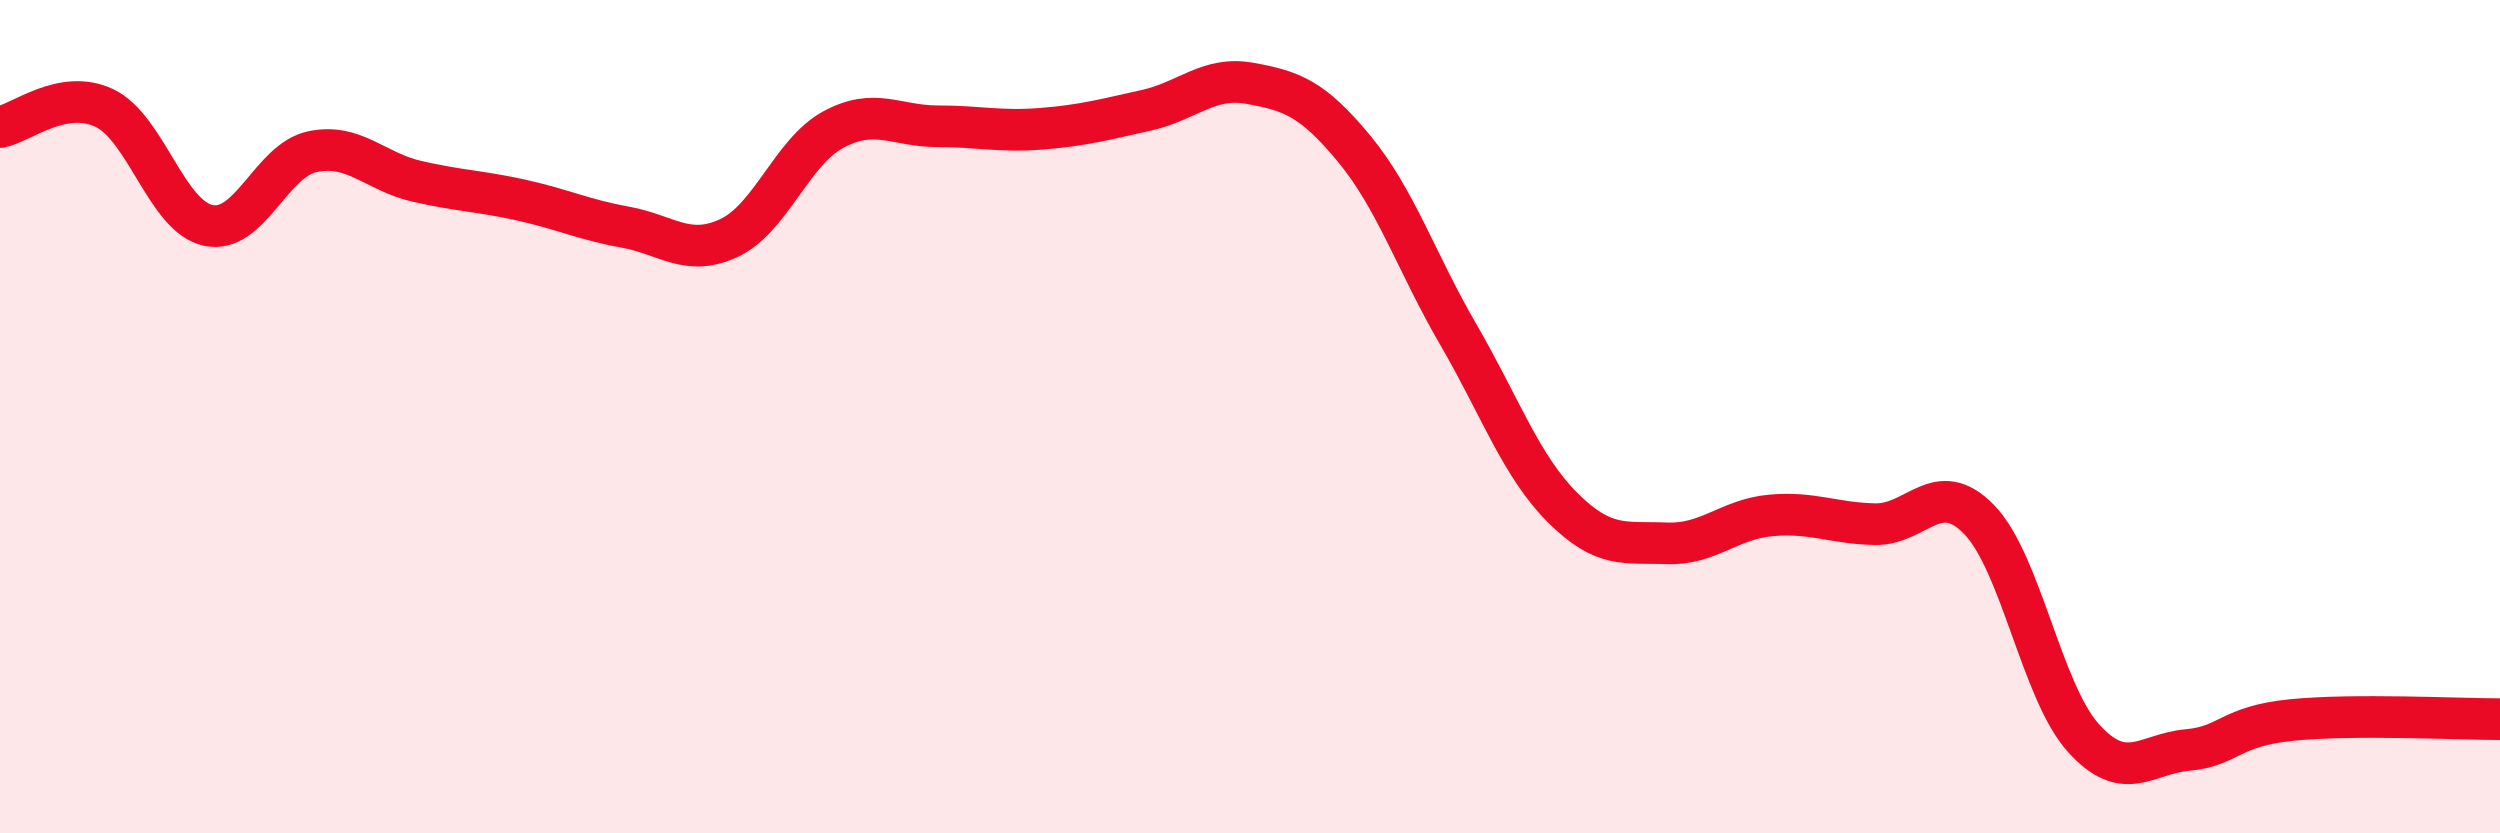 
    <svg width="60" height="20" viewBox="0 0 60 20" xmlns="http://www.w3.org/2000/svg">
      <path
        d="M 0,3.05 C 0.5,2.96 1.5,2.12 2.5,2.59 C 3.5,3.06 4,5.2 5,5.41 C 6,5.62 6.5,3.85 7.5,3.64 C 8.5,3.43 9,4.12 10,4.35 C 11,4.58 11.5,4.58 12.5,4.8 C 13.5,5.02 14,5.27 15,5.45 C 16,5.63 16.5,6.18 17.5,5.71 C 18.5,5.24 19,3.65 20,3.11 C 21,2.57 21.5,3.03 22.5,3.03 C 23.5,3.03 24,3.17 25,3.09 C 26,3.01 26.5,2.87 27.5,2.65 C 28.5,2.43 29,1.82 30,2 C 31,2.18 31.5,2.36 32.5,3.57 C 33.5,4.78 34,6.31 35,8.03 C 36,9.75 36.5,11.18 37.5,12.18 C 38.5,13.18 39,13 40,13.04 C 41,13.08 41.5,12.46 42.5,12.37 C 43.5,12.28 44,12.56 45,12.58 C 46,12.6 46.5,11.44 47.5,12.47 C 48.5,13.5 49,16.6 50,17.71 C 51,18.82 51.5,18.09 52.5,18 C 53.5,17.91 53.5,17.43 55,17.28 C 56.5,17.13 59,17.26 60,17.26L60 20L0 20Z"
        fill="#EB0A25"
        opacity="0.1"
        stroke-linecap="round"
        stroke-linejoin="round"
      />
      <path
        d="M 0,3.05 C 0.5,2.96 1.5,2.12 2.5,2.59 C 3.5,3.06 4,5.2 5,5.41 C 6,5.62 6.5,3.85 7.5,3.64 C 8.5,3.43 9,4.12 10,4.35 C 11,4.58 11.5,4.58 12.5,4.8 C 13.5,5.02 14,5.27 15,5.45 C 16,5.63 16.5,6.18 17.5,5.71 C 18.5,5.24 19,3.65 20,3.11 C 21,2.57 21.5,3.03 22.5,3.03 C 23.5,3.03 24,3.17 25,3.09 C 26,3.01 26.5,2.87 27.5,2.65 C 28.5,2.43 29,1.82 30,2 C 31,2.18 31.5,2.36 32.5,3.57 C 33.5,4.78 34,6.31 35,8.03 C 36,9.75 36.5,11.18 37.5,12.18 C 38.5,13.18 39,13 40,13.04 C 41,13.08 41.5,12.46 42.5,12.37 C 43.5,12.28 44,12.56 45,12.58 C 46,12.6 46.5,11.44 47.5,12.47 C 48.5,13.5 49,16.6 50,17.71 C 51,18.82 51.5,18.09 52.5,18 C 53.5,17.91 53.5,17.43 55,17.28 C 56.5,17.13 59,17.26 60,17.26"
        stroke="#EB0A25"
        stroke-width="1"
        fill="none"
        stroke-linecap="round"
        stroke-linejoin="round"
      />
    </svg>
  